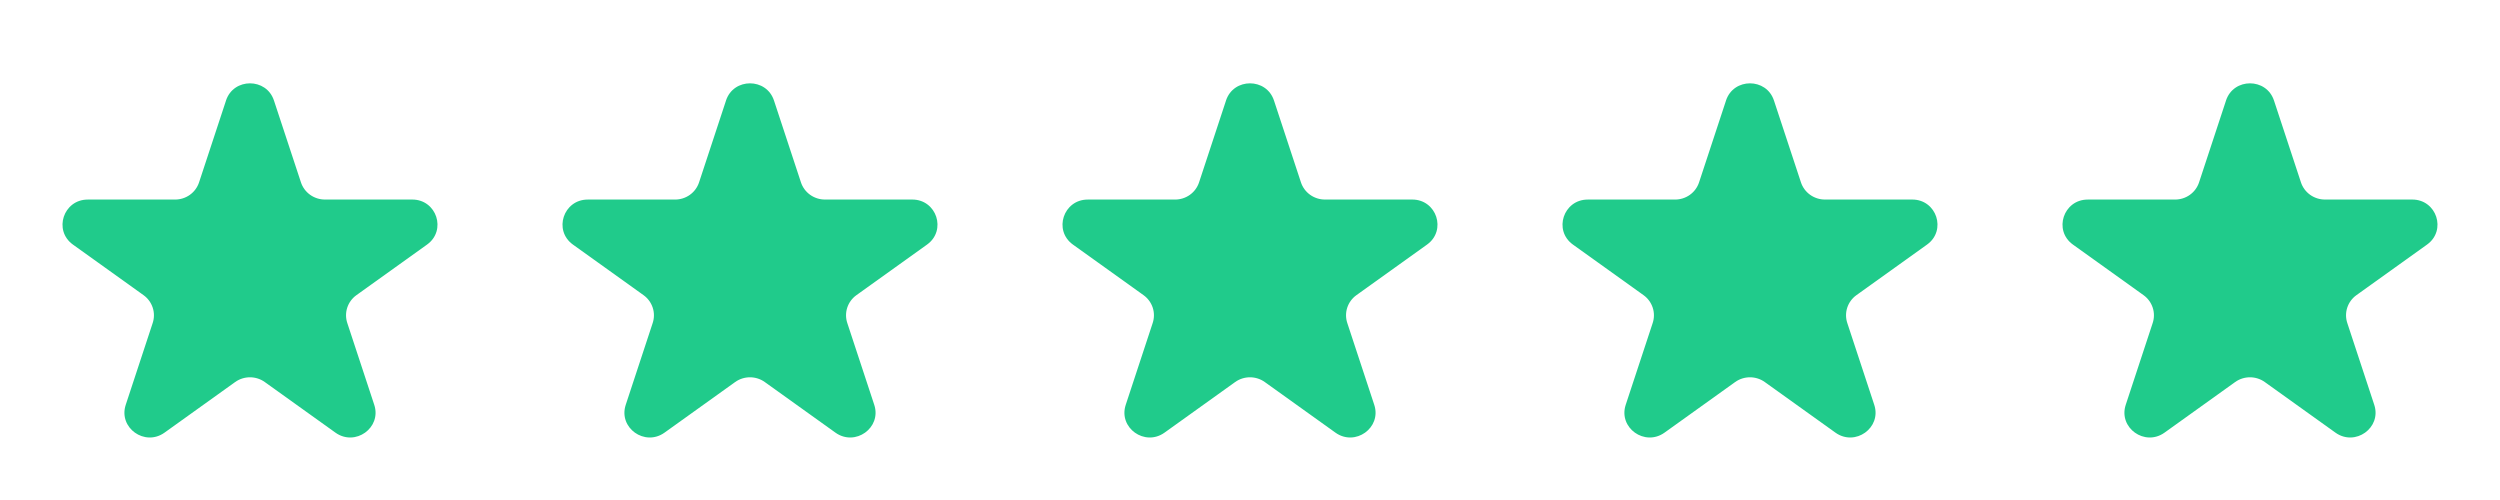 <?xml version="1.0" encoding="utf-8"?>
<svg xmlns="http://www.w3.org/2000/svg" fill="none" height="100%" overflow="visible" preserveAspectRatio="none" style="display: block;" viewBox="0 0 120 24" width="100%">
<g id="Container">
<g id="Icon">
<path d="M10.848 4.825C11.211 3.725 12.789 3.725 13.15 4.825L14.446 8.755C14.525 8.994 14.679 9.202 14.885 9.35C15.092 9.498 15.341 9.578 15.596 9.578H19.787C20.96 9.578 21.447 11.059 20.499 11.739L17.109 14.167C16.902 14.315 16.748 14.524 16.669 14.764C16.59 15.004 16.59 15.262 16.669 15.502L17.964 19.432C18.327 20.531 17.05 21.447 16.1 20.766L12.71 18.338C12.503 18.19 12.254 18.11 11.999 18.11C11.743 18.11 11.494 18.19 11.287 18.338L7.898 20.766C6.949 21.447 5.673 20.531 6.035 19.432L7.33 15.502C7.409 15.262 7.409 15.004 7.329 14.764C7.25 14.524 7.096 14.315 6.889 14.167L3.501 11.74C2.553 11.06 3.041 9.579 4.213 9.579H8.402C8.658 9.579 8.907 9.5 9.114 9.352C9.321 9.204 9.475 8.995 9.554 8.756L10.849 4.826L10.848 4.825Z" fill="#20CB8B" id="Vector"/>
</g>
<g id="Icon_2">
<path d="M34.848 4.825C35.211 3.725 36.789 3.725 37.151 4.825L38.446 8.755C38.525 8.994 38.679 9.202 38.885 9.35C39.092 9.498 39.341 9.578 39.596 9.578H43.787C44.96 9.578 45.447 11.059 44.499 11.739L41.109 14.167C40.902 14.315 40.748 14.524 40.669 14.764C40.59 15.004 40.59 15.262 40.669 15.502L41.964 19.432C42.327 20.531 41.05 21.447 40.1 20.766L36.71 18.338C36.503 18.19 36.254 18.11 35.999 18.11C35.743 18.11 35.494 18.19 35.287 18.338L31.898 20.766C30.948 21.447 29.672 20.531 30.035 19.432L31.33 15.502C31.409 15.262 31.409 15.004 31.329 14.764C31.25 14.524 31.096 14.315 30.889 14.167L27.501 11.74C26.553 11.06 27.041 9.579 28.212 9.579H32.403C32.658 9.579 32.907 9.5 33.114 9.352C33.321 9.204 33.475 8.995 33.554 8.756L34.849 4.826L34.848 4.825Z" fill="#20CB8B" id="Vector_2"/>
</g>
<g id="Icon_3">
<path d="M58.848 4.825C59.211 3.725 60.789 3.725 61.151 4.825L62.446 8.755C62.525 8.994 62.679 9.202 62.885 9.35C63.092 9.498 63.341 9.578 63.596 9.578H67.787C68.96 9.578 69.447 11.059 68.499 11.739L65.109 14.167C64.902 14.315 64.748 14.524 64.669 14.764C64.59 15.004 64.59 15.262 64.669 15.502L65.964 19.432C66.327 20.531 65.05 21.447 64.1 20.766L60.71 18.338C60.503 18.19 60.254 18.11 59.999 18.11C59.743 18.11 59.494 18.19 59.287 18.338L55.898 20.766C54.949 21.447 53.672 20.531 54.035 19.432L55.33 15.502C55.409 15.262 55.409 15.004 55.33 14.764C55.25 14.524 55.096 14.315 54.889 14.167L51.501 11.74C50.553 11.06 51.041 9.579 52.212 9.579H56.403C56.658 9.579 56.907 9.5 57.114 9.352C57.321 9.204 57.475 8.995 57.554 8.756L58.849 4.826L58.848 4.825Z" fill="#20CB8B" id="Vector_3"/>
</g>
<g id="Icon_4">
<path d="M82.848 4.825C83.211 3.725 84.789 3.725 85.15 4.825L86.446 8.755C86.525 8.994 86.679 9.202 86.885 9.35C87.092 9.498 87.341 9.578 87.596 9.578H91.787C92.96 9.578 93.447 11.059 92.499 11.739L89.109 14.167C88.902 14.315 88.748 14.524 88.669 14.764C88.59 15.004 88.59 15.262 88.669 15.502L89.964 19.432C90.327 20.531 89.05 21.447 88.1 20.766L84.71 18.338C84.503 18.19 84.254 18.11 83.999 18.11C83.743 18.11 83.494 18.19 83.287 18.338L79.898 20.766C78.948 21.447 77.672 20.531 78.034 19.432L79.33 15.502C79.409 15.262 79.409 15.004 79.329 14.764C79.25 14.524 79.096 14.315 78.889 14.167L75.501 11.74C74.553 11.06 75.041 9.579 76.213 9.579H80.403C80.658 9.579 80.907 9.5 81.114 9.352C81.321 9.204 81.475 8.995 81.554 8.756L82.849 4.826L82.848 4.825Z" fill="#20CB8B" id="Vector_4"/>
</g>
<g id="Icon_5">
<path d="M106.848 4.825C107.211 3.725 108.789 3.725 109.151 4.825L110.446 8.755C110.525 8.994 110.679 9.202 110.885 9.35C111.092 9.498 111.341 9.578 111.596 9.578H115.787C116.96 9.578 117.447 11.059 116.499 11.739L113.109 14.167C112.902 14.315 112.748 14.524 112.669 14.764C112.59 15.004 112.59 15.262 112.669 15.502L113.964 19.432C114.327 20.531 113.05 21.447 112.1 20.766L108.71 18.338C108.503 18.19 108.254 18.11 107.999 18.11C107.743 18.11 107.494 18.19 107.287 18.338L103.898 20.766C102.949 21.447 101.673 20.531 102.035 19.432L103.33 15.502C103.409 15.262 103.409 15.004 103.329 14.764C103.25 14.524 103.096 14.315 102.889 14.167L99.501 11.74C98.553 11.06 99.041 9.579 100.213 9.579H104.402C104.658 9.579 104.907 9.5 105.114 9.352C105.321 9.204 105.475 8.995 105.554 8.756L106.849 4.826L106.848 4.825Z" fill="#20CB8B" id="Vector_5"/>
</g>
</g>
</svg>